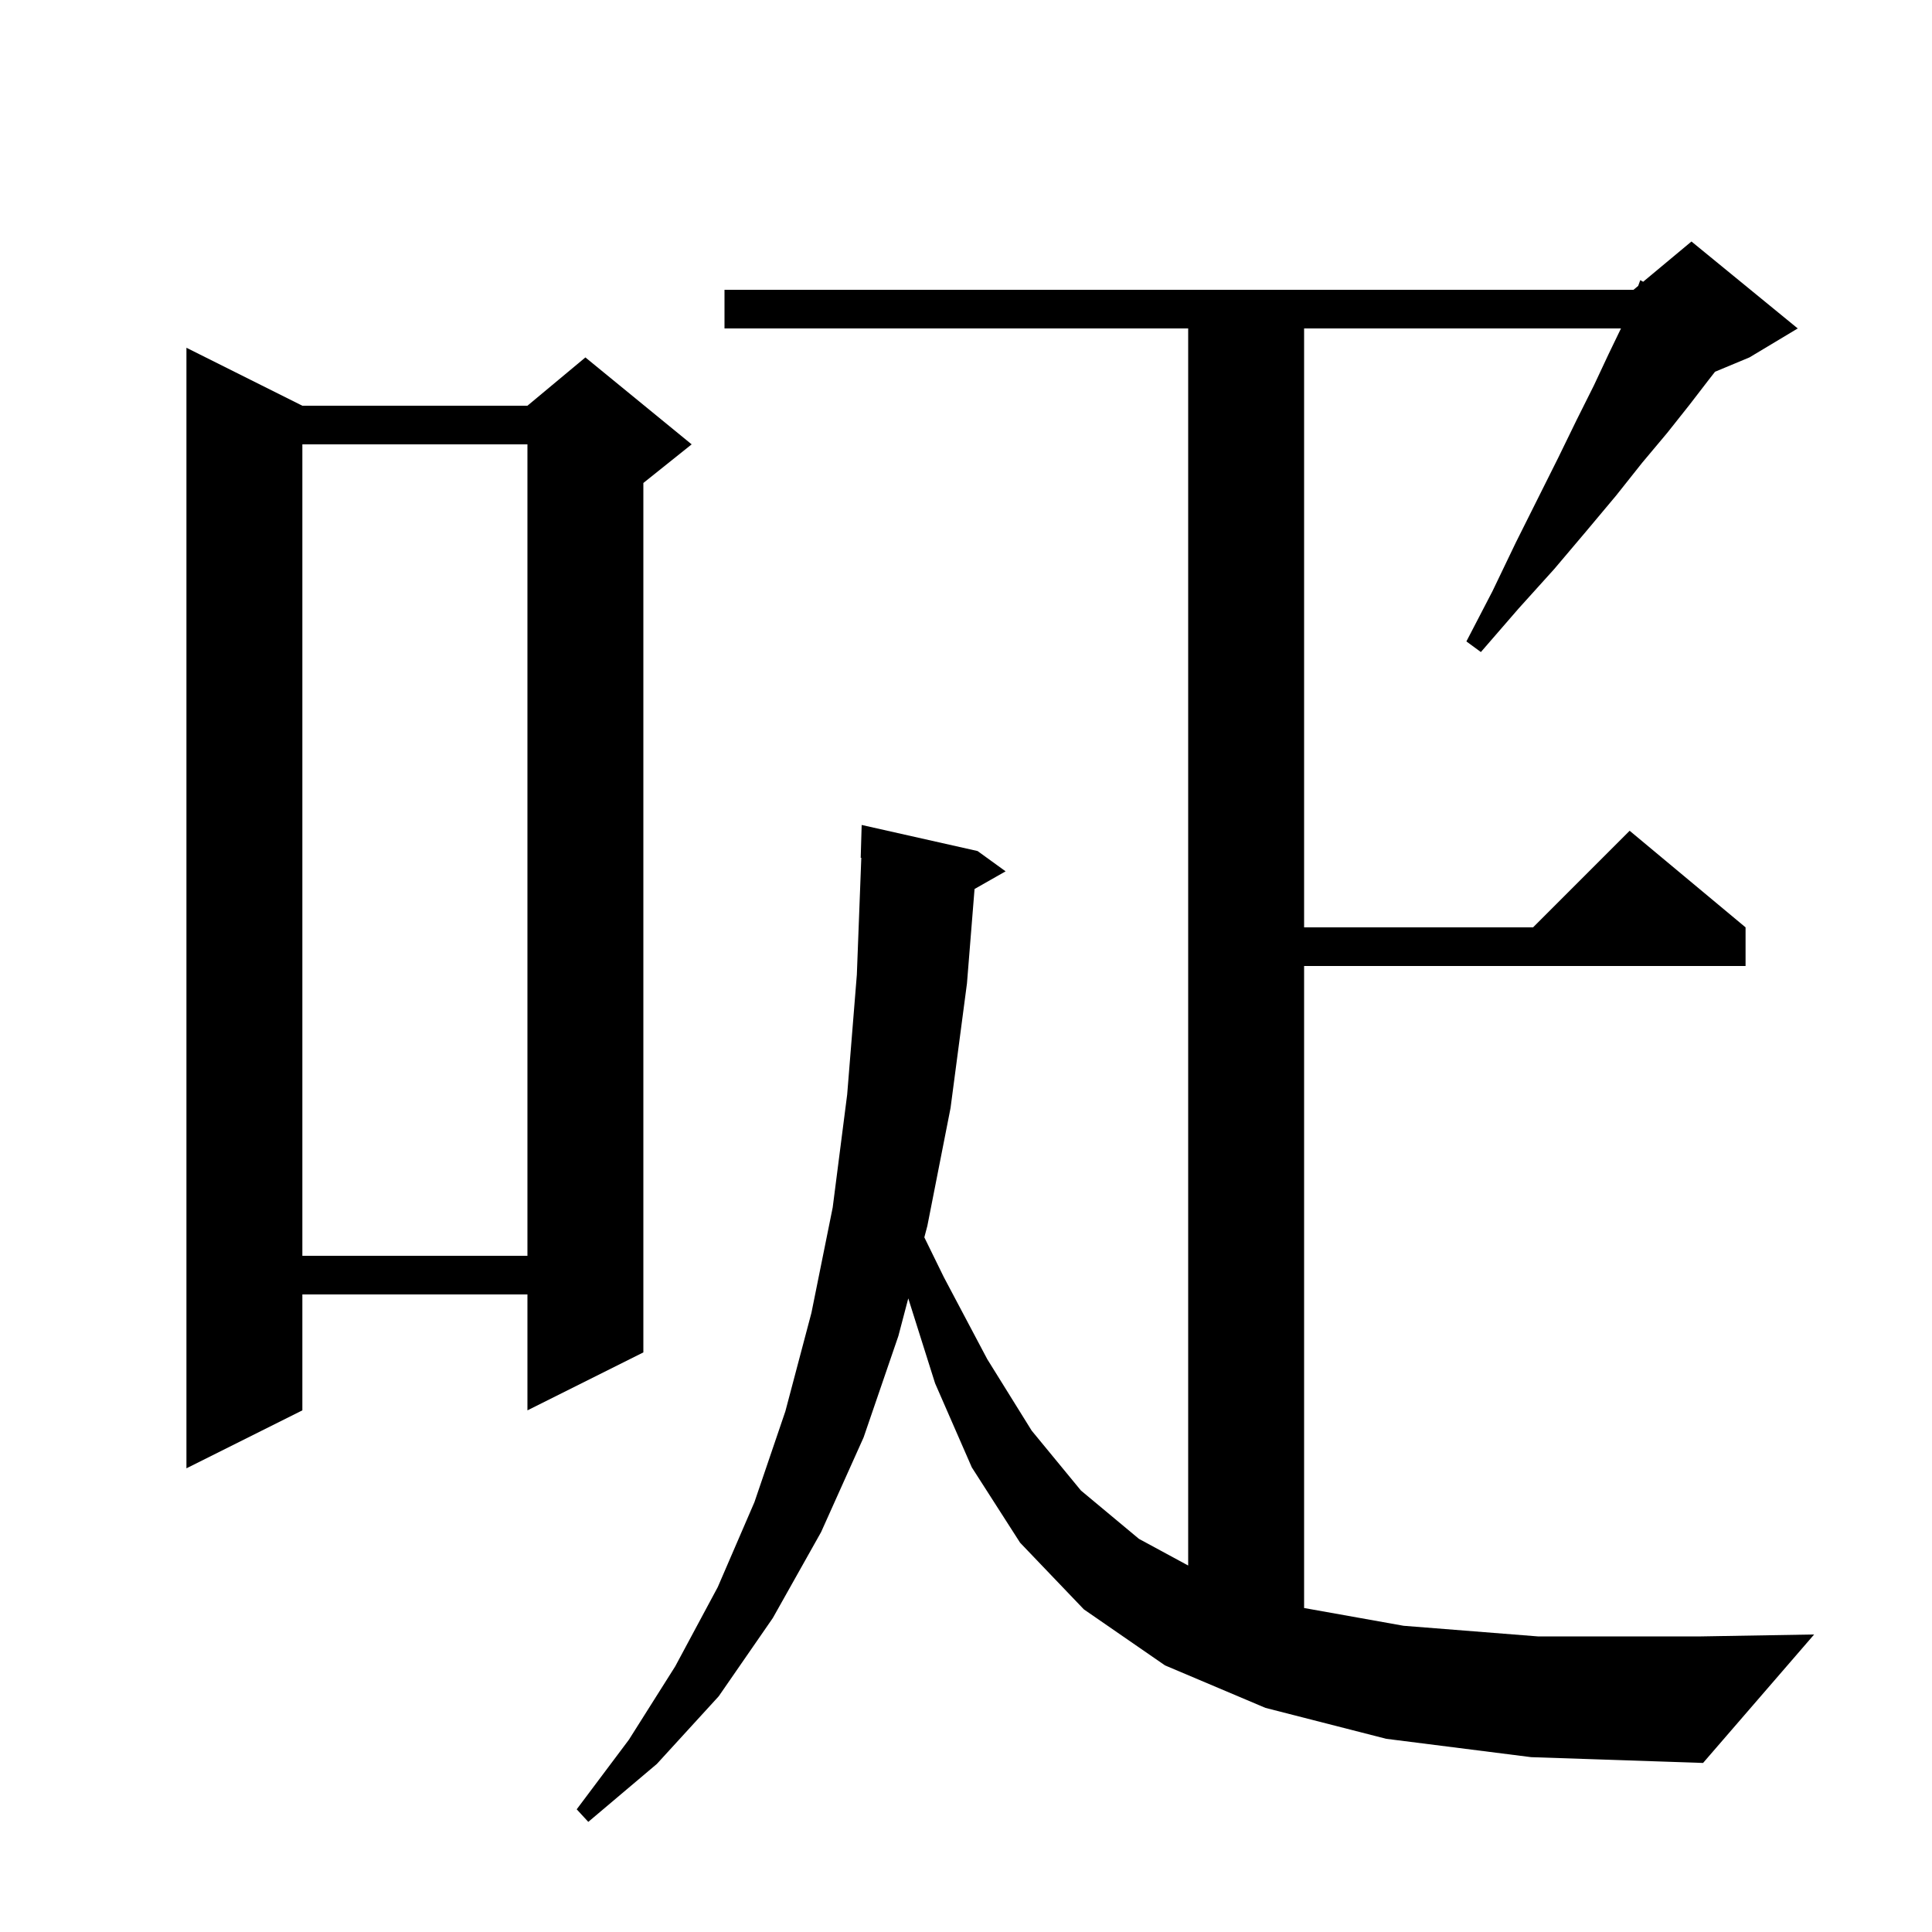 <svg xmlns="http://www.w3.org/2000/svg" xmlns:xlink="http://www.w3.org/1999/xlink" version="1.1" baseProfile="full" viewBox="0 0 200 200" width="200" height="200"><g fill="currentColor"><path d="M 143.5 180.0 L 131.0 176.8 L 120.6 172.4 L 112.2 166.6 L 105.6 159.7 L 100.6 151.9 L 96.8 143.2 L 94.024 134.409 L 93.0 138.3 L 89.4 148.8 L 85.0 158.6 L 80.0 167.5 L 74.4 175.6 L 68.0 182.6 L 60.9 188.6 L 59.7 187.3 L 65.1 180.1 L 69.9 172.5 L 74.3 164.3 L 78.1 155.5 L 81.3 146.1 L 84.0 135.9 L 86.2 125.0 L 87.7 113.3 L 88.7 100.9 L 89.162 88.796 L 89.1 88.8 L 89.2 85.4 L 101.2 88.1 L 104.1 90.2 L 100.885 92.028 L 100.1 101.8 L 98.4 114.7 L 96.0 126.9 L 95.687 128.089 L 97.7 132.2 L 102.2 140.7 L 106.8 148.1 L 111.9 154.3 L 117.9 159.3 L 123.0 162.062 L 123.0 34.0 L 75.0 34.0 L 75.0 30.0 L 169.1 30.0 L 169.583 29.598 L 169.8 29.0 L 170.099 29.168 L 175.1 25.0 L 186.1 34.0 L 181.1 37.0 L 177.539 38.484 L 176.9 39.3 L 174.9 41.9 L 172.6 44.8 L 170.0 47.9 L 167.3 51.3 L 164.2 55.0 L 160.9 58.9 L 157.2 63.0 L 153.3 67.5 L 151.8 66.4 L 154.5 61.2 L 156.9 56.2 L 161.3 47.4 L 163.2 43.5 L 165.0 39.9 L 166.5 36.7 L 167.803 34.0 L 135.0 34.0 L 135.0 96.0 L 158.7 96.0 L 168.7 86.0 L 180.7 96.0 L 180.7 100.0 L 135.0 100.0 L 135.0 166.461 L 145.3 168.3 L 159.2 169.4 L 176.1 169.4 L 187.8 169.2 L 176.3 182.5 L 158.5 181.9 Z M 31.3 42.0 L 54.6 42.0 L 60.6 37.0 L 71.6 46.0 L 66.6 50.0 L 66.6 140.0 L 54.6 146.0 L 54.6 134.0 L 31.3 134.0 L 31.3 146.0 L 19.3 152.0 L 19.3 36.0 Z M 31.3 46.0 L 31.3 130.0 L 54.6 130.0 L 54.6 46.0 Z "/></g></svg>